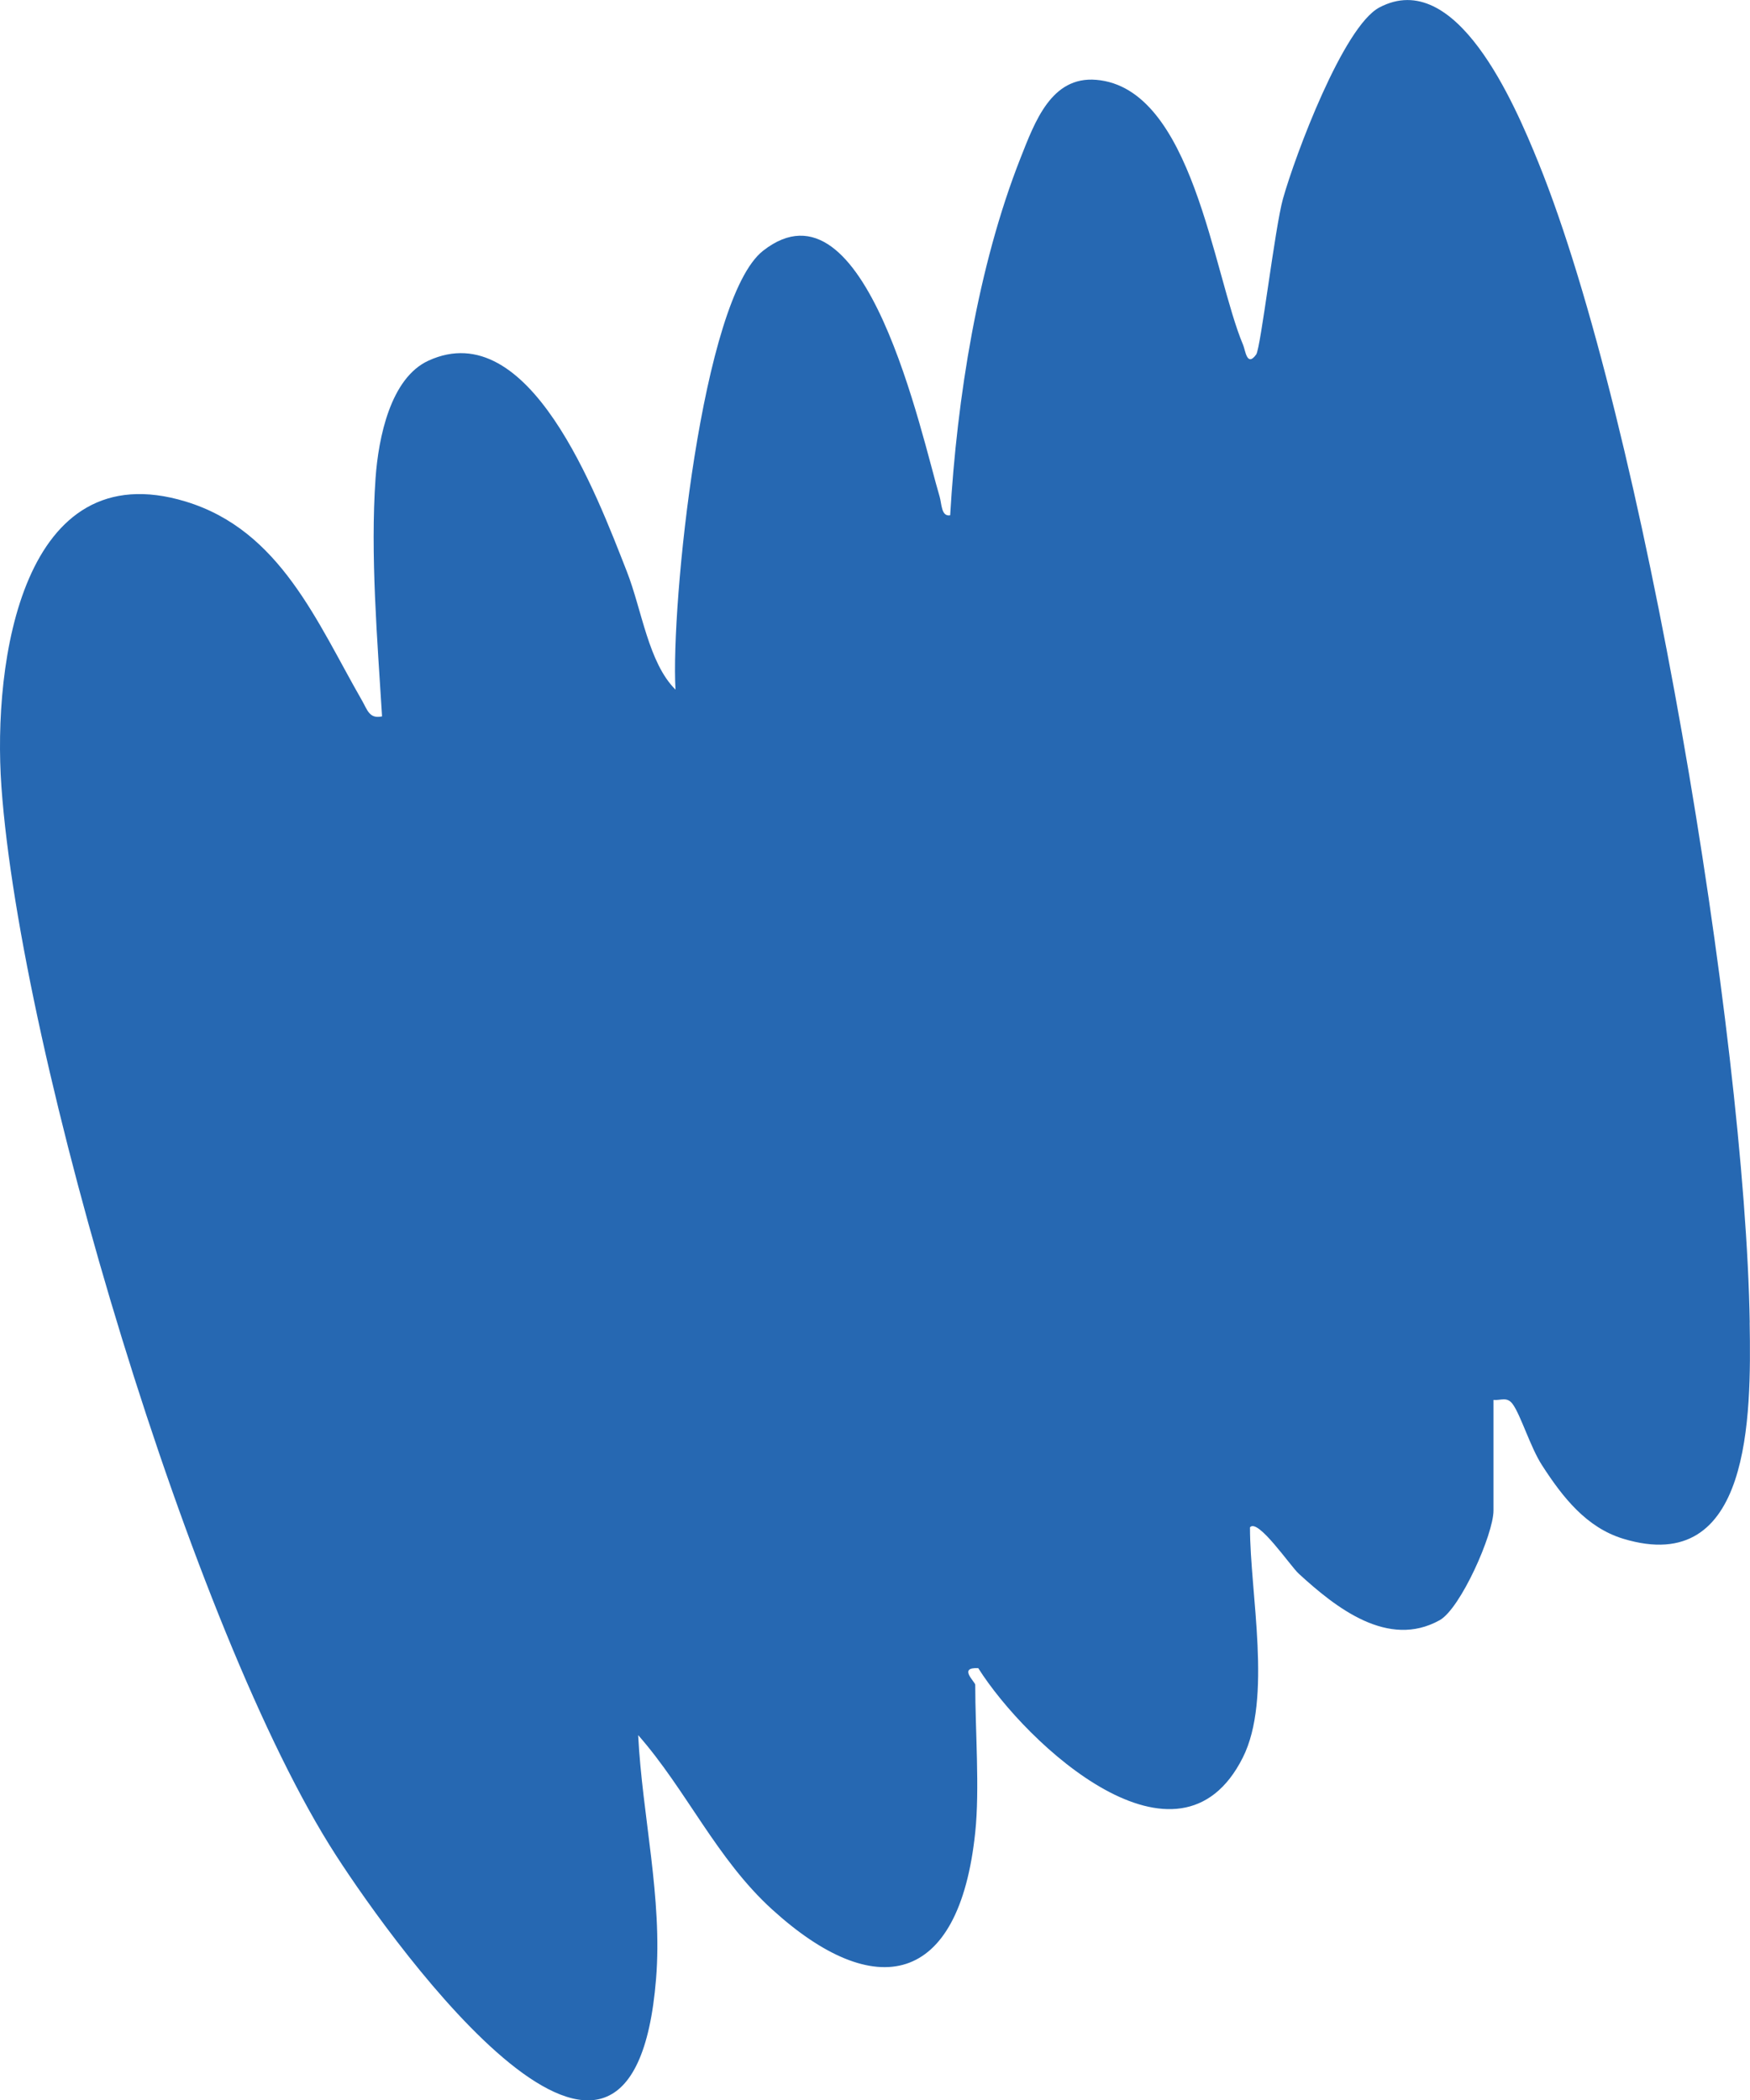 <?xml version="1.0" encoding="UTF-8"?>
<svg id="Calque_2" data-name="Calque 2" xmlns="http://www.w3.org/2000/svg" xmlns:xlink="http://www.w3.org/1999/xlink" viewBox="0 0 261.09 313.36">
  <defs>
    <style>
      .cls-1 {
        clip-path: url(#clippath);
      }

      .cls-2 {
        fill: none;
      }

      .cls-3 {
        fill: #2668b2;
      }
    </style>
    <clipPath id="clippath">
      <rect class="cls-2" width="261.09" height="313.36"/>
    </clipPath>
  </defs>
  <g id="Calque_1-2" data-name="Calque 1">
    <g class="cls-1">
      <g id="Groupe_230" data-name="Groupe 230">
        <path id="Tracé_1222" data-name="Tracé 1222" class="cls-3" d="m261.05,197.33c-.69-42.71-15.77-134.26-31.55-173.13-3.58-8.81-12.26-29.13-23.7-23.09-5.38,2.84-12.56,22.04-14.39,28.55-1.19,4.24-3.32,22.28-3.99,23.22-1.39,1.94-1.61-.61-1.95-1.41-4.47-10.56-7.51-38.36-21.92-39.56-6.7-.56-9.15,6.24-11.31,11.71-6.37,16.17-9.46,35.79-10.48,53.26-1.34.24-1.26-1.74-1.57-2.78-2.68-8.95-10.99-48.71-26.34-36.69-9.15,7.16-13.79,52.93-13.07,65.48-4.06-4.04-5-11.88-7.28-17.68-4.51-11.47-14.5-38.32-29.58-31.4-5.67,2.6-7.46,11.5-7.89,17.53-.8,11.41.27,24.14.97,35.54-1.9.41-2.19-.97-2.96-2.31-6.76-11.77-12.22-25.45-26.33-29.74C3.36,67.41-1.12,98.67.21,117.35c2.86,40.23,28.5,126.29,49.9,159.43,9.13,14.15,44.19,62.53,47.77,18.46.98-12.08-2.06-24.35-2.67-36.37,7.2,8.19,11.7,18.48,20,26.02,15.27,13.89,27.88,11.57,30.29-11.52.68-6.46,0-15.22,0-22,0-.46-2.61-2.65.45-2.49,7.23,11.43,29.89,32.4,39.47,13.34,4.43-8.82,1.07-24.48,1.07-34.35,1.16-1.42,6.02,5.77,7.27,6.91,5.6,5.14,13.34,11.21,21.02,6.95,3.12-1.73,8.04-12.84,8.04-16.37v-16.5c1.1.11,2.01-.54,2.86.62,1.2,1.63,2.65,6.45,4.37,9.11,3.13,4.86,6.67,9.32,12.12,10.98,19.08,5.8,19.1-18.26,18.87-32.26"/>
      </g>
    </g>
  </g>
</svg>